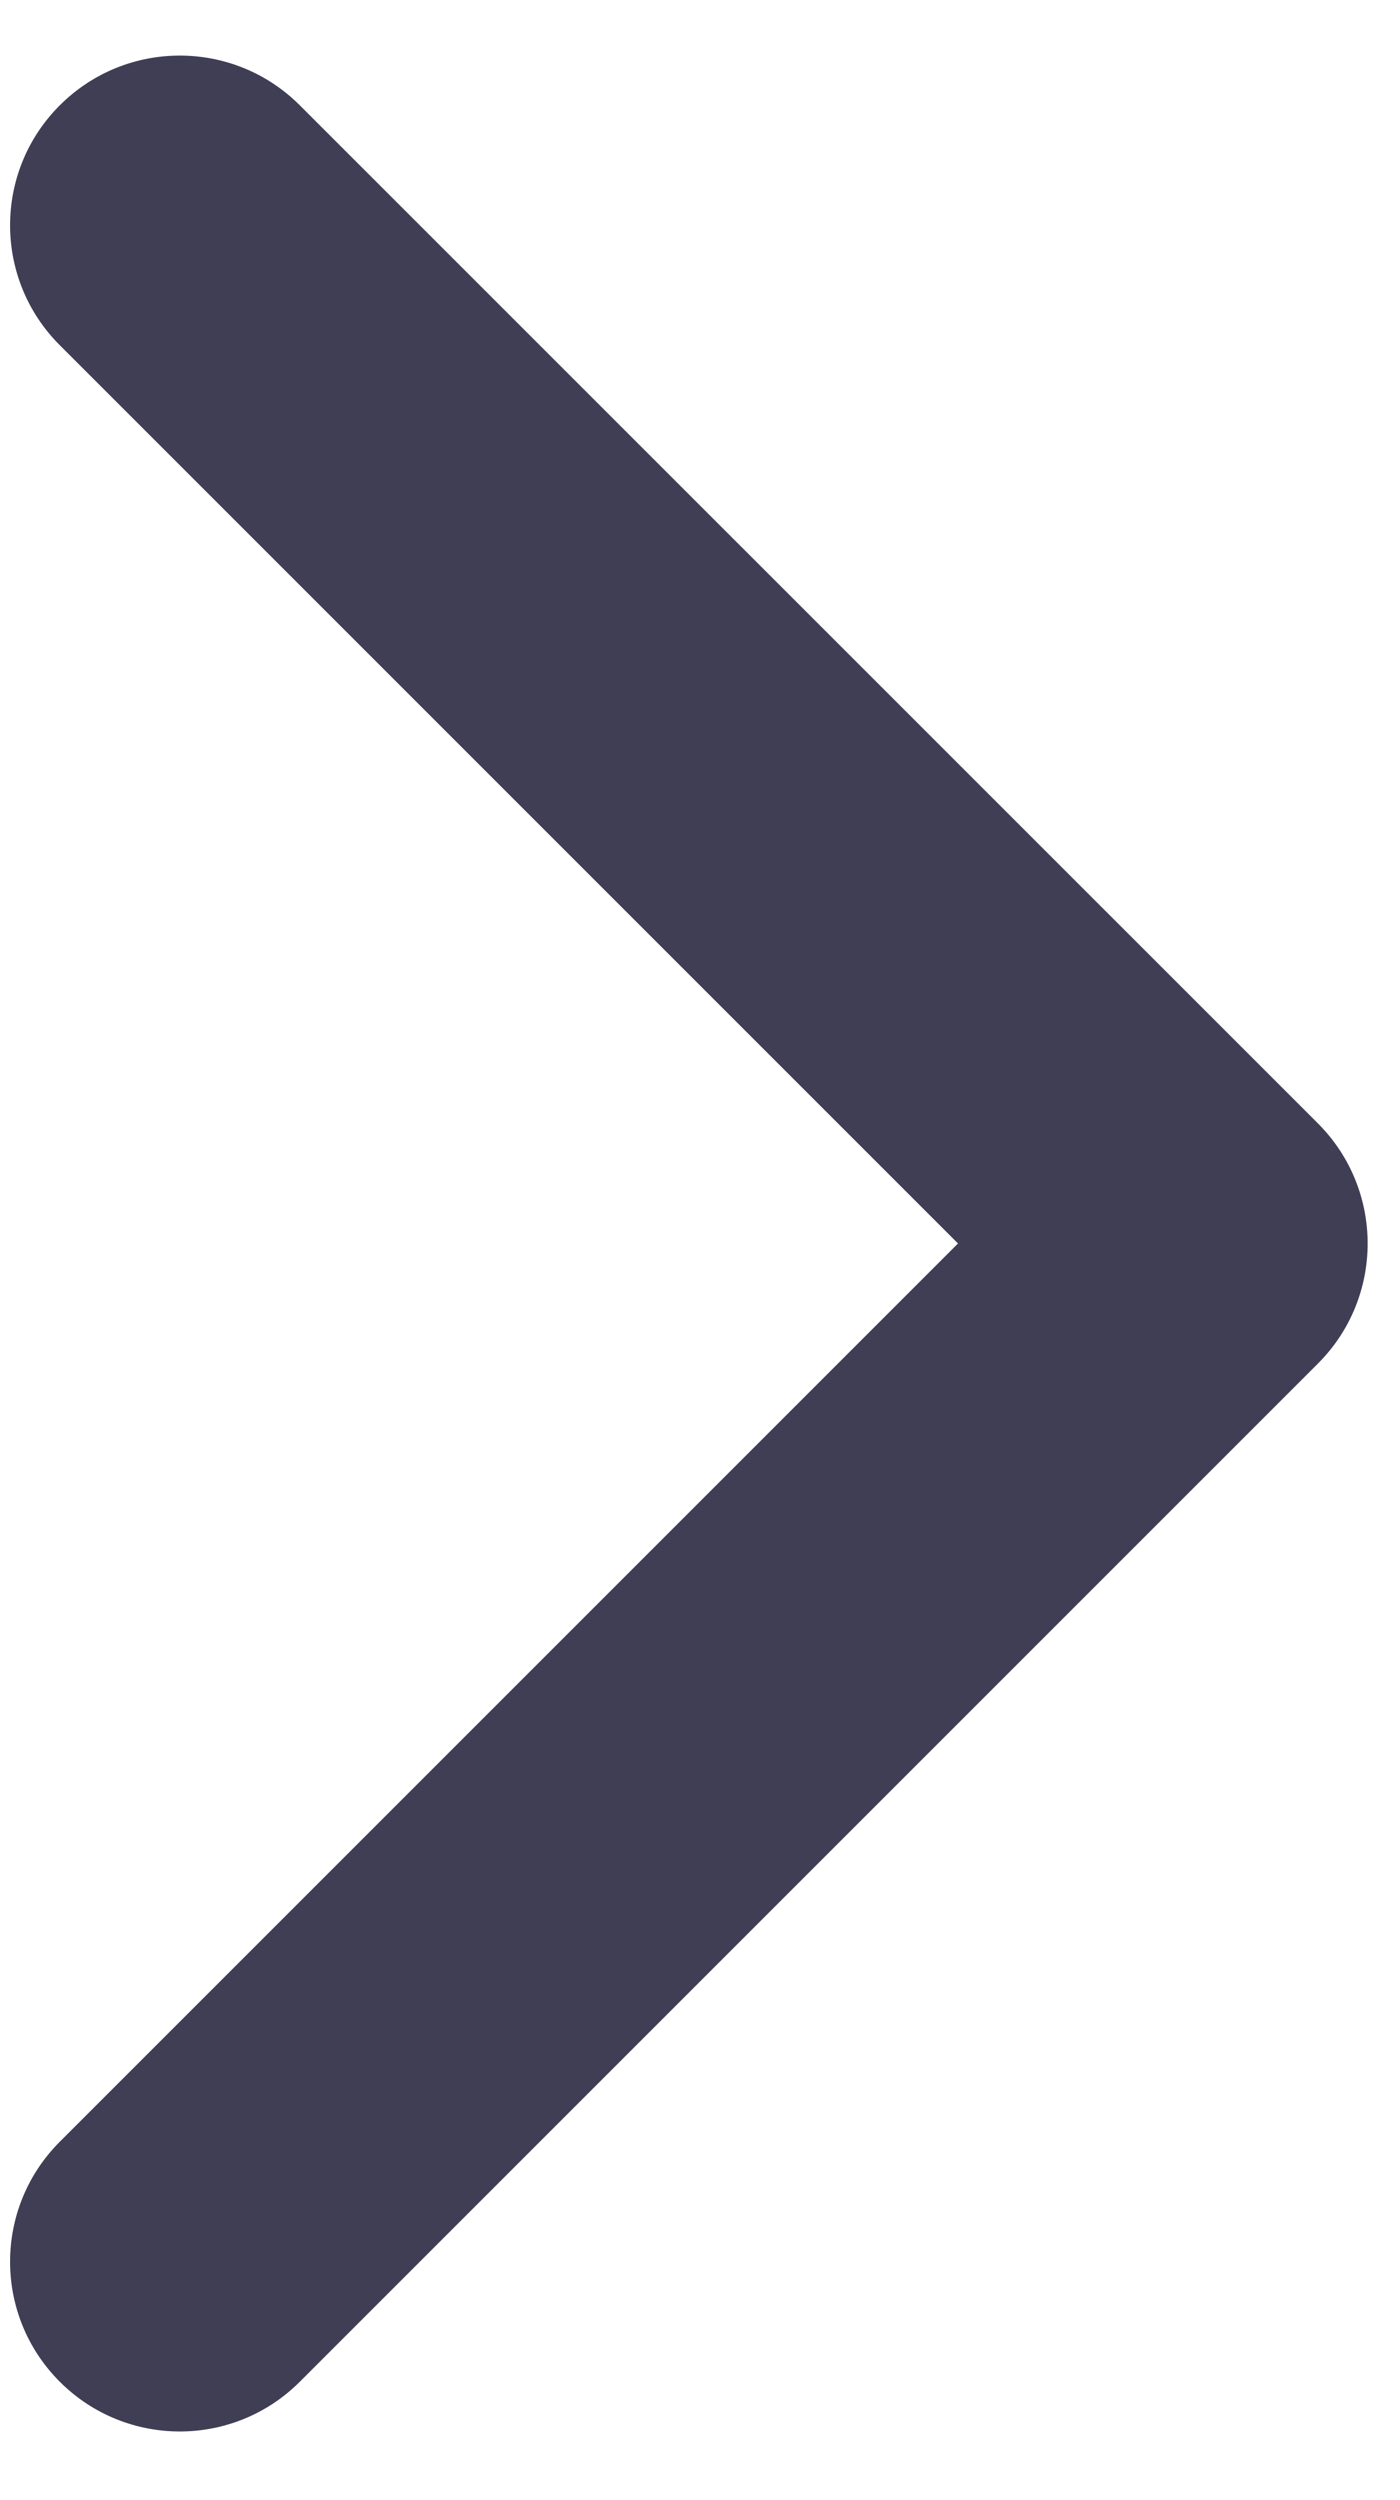 <svg width="14" height="25" viewBox="0 0 14 25" fill="none" xmlns="http://www.w3.org/2000/svg">
<path fill-rule="evenodd" clip-rule="evenodd" d="M2.998 1.053C2.335 0.39 1.261 0.39 0.598 1.053C-0.065 1.715 -0.065 2.79 0.598 3.452L9.58 12.434L0.598 21.416C-0.065 22.079 -0.065 23.153 0.598 23.816C1.261 24.479 2.335 24.479 2.998 23.816L13.18 13.634C13.842 12.972 13.842 11.897 13.18 11.234L2.998 1.053Z" fill="#3F3E55"/>
</svg>
